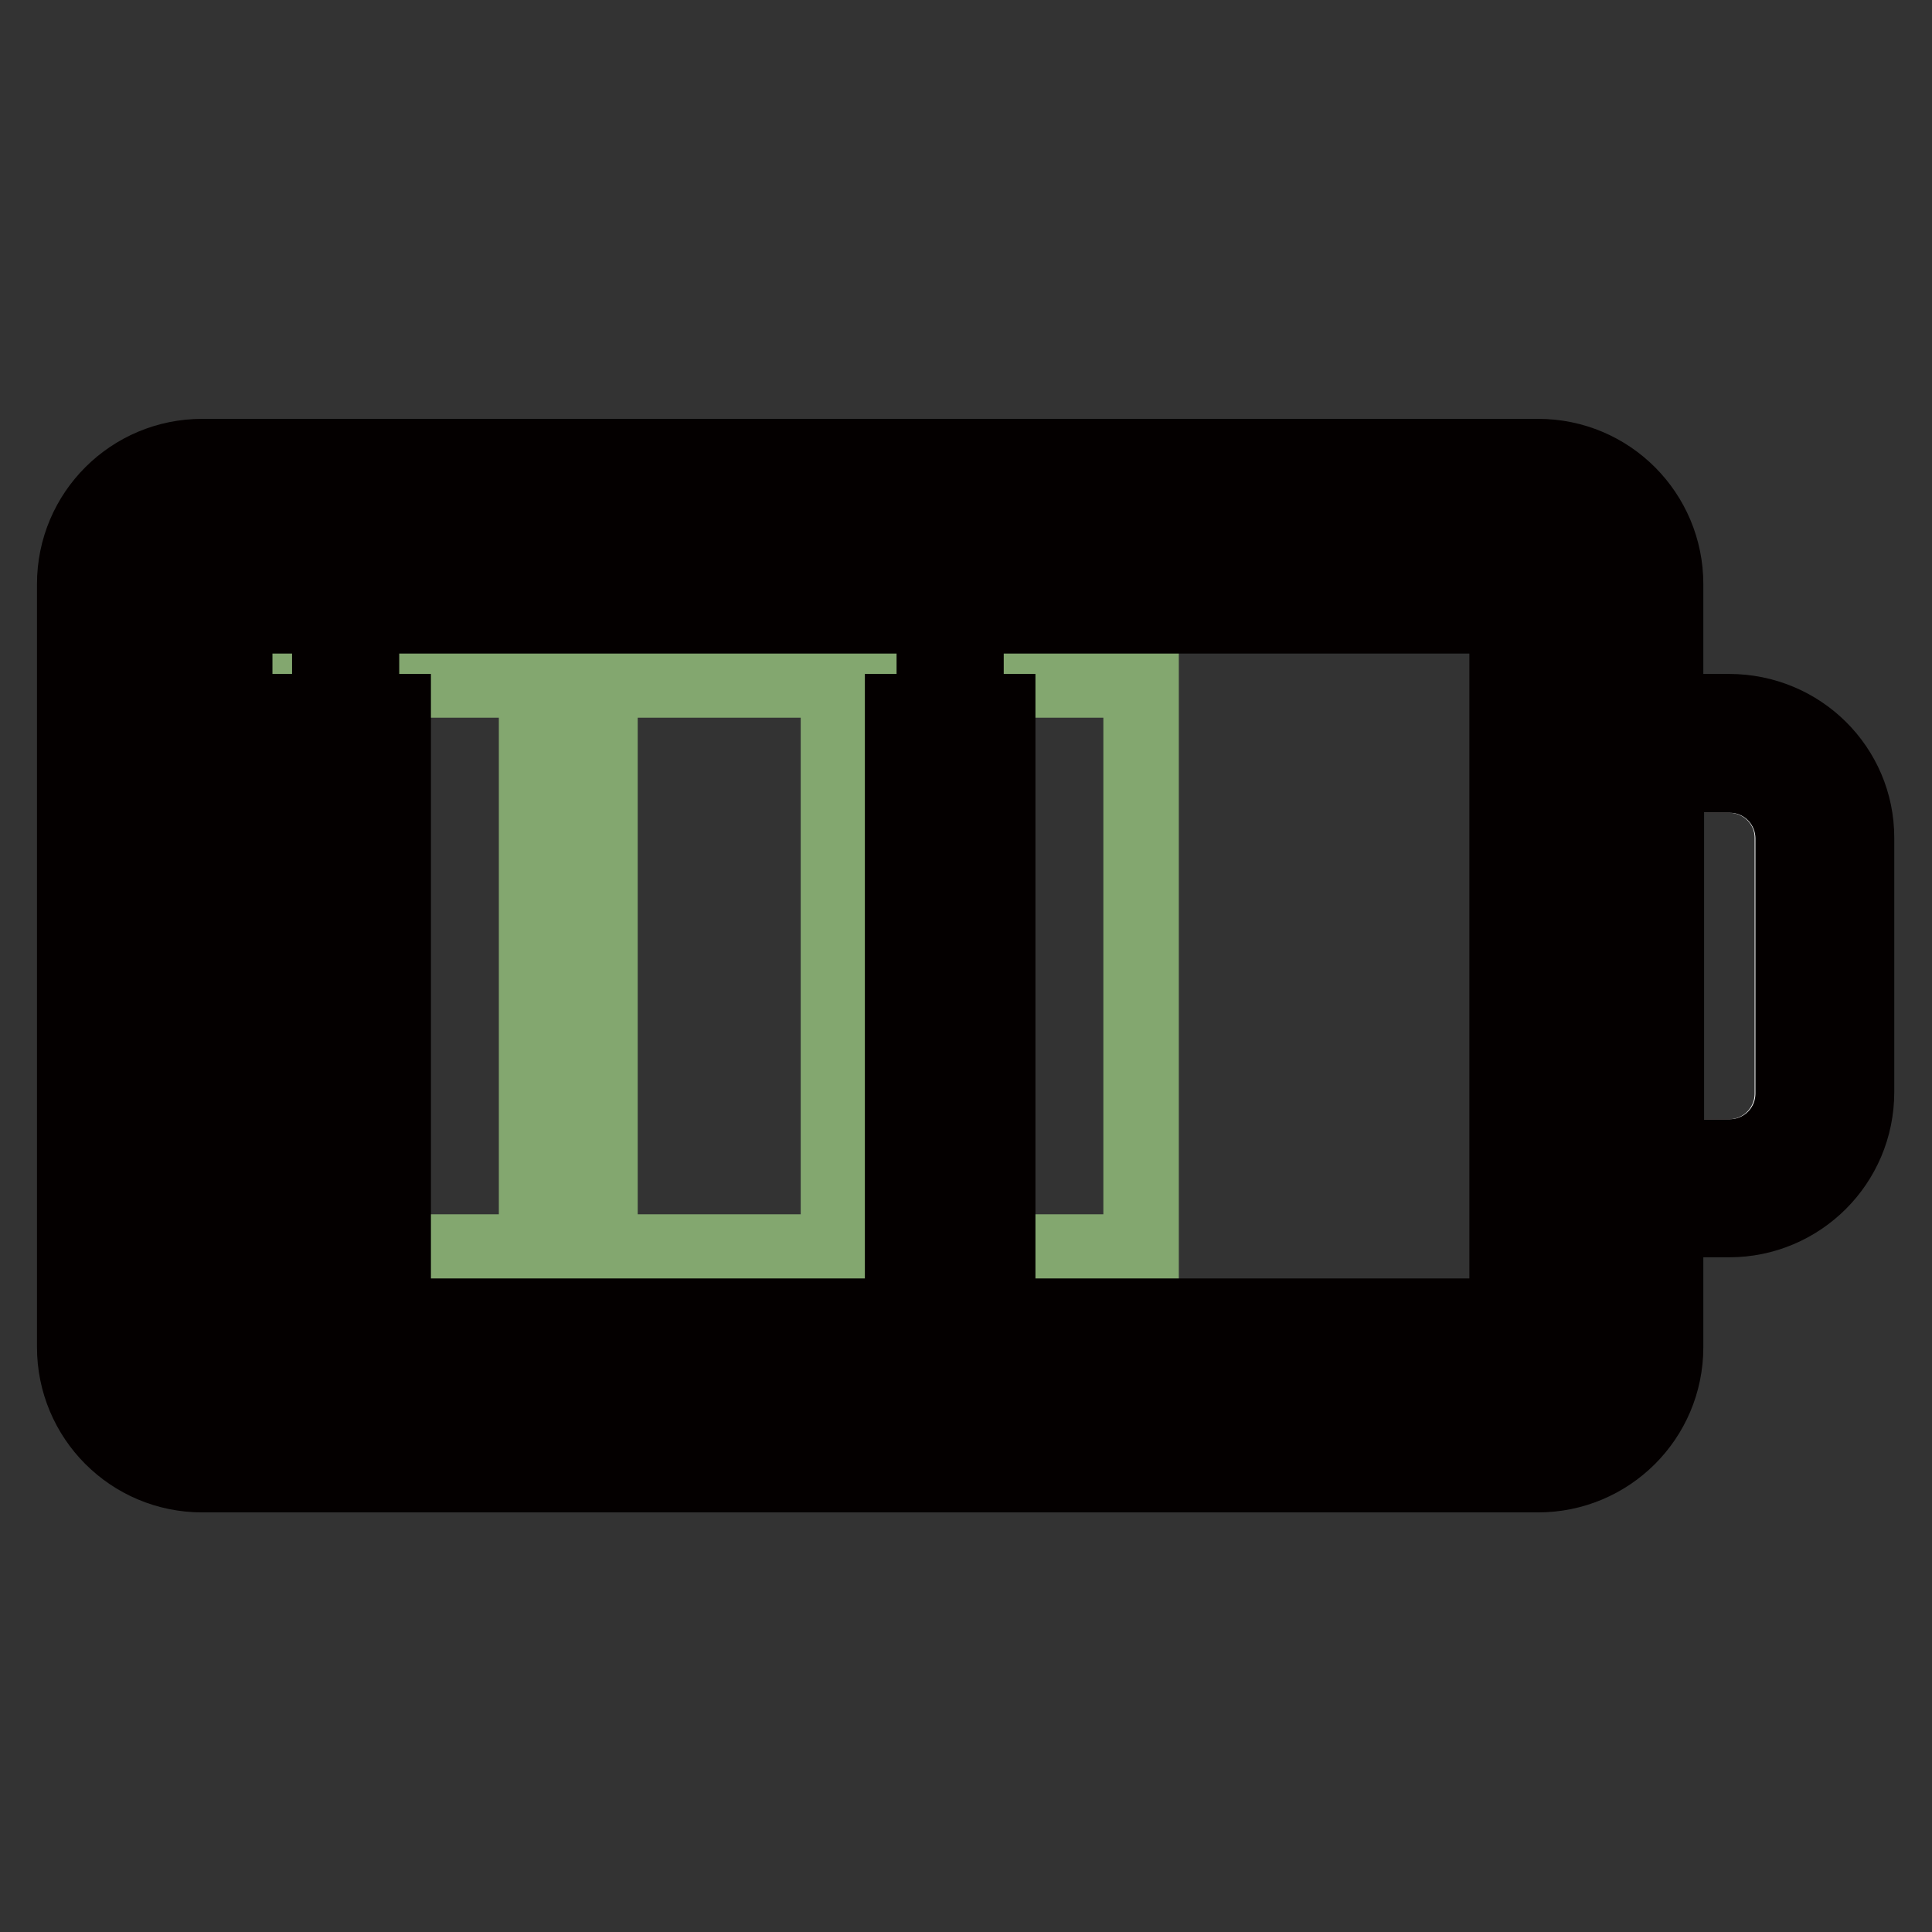 <?xml version="1.0" encoding="utf-8"?>
<!-- Svg Vector Icons : http://www.onlinewebfonts.com/icon -->
<!DOCTYPE svg PUBLIC "-//W3C//DTD SVG 1.1//EN" "http://www.w3.org/Graphics/SVG/1.1/DTD/svg11.dtd">
<svg version="1.1" xmlns="http://www.w3.org/2000/svg" xmlns:xlink="http://www.w3.org/1999/xlink" x="0px" y="0px" viewBox="0 0 256 256" enable-background="new 0 0 256 256" xml:space="preserve">
<rect x="0" y="0" width="256" height="256" fill="#333333" stroke="none"/>
<g> <path stroke-width="10" fill-opacity="0" stroke="#ffffff"  d="M203.9,69h-177c-4.7,0-8.4,3.8-8.4,8.4v101.1c0,4.7,3.8,8.4,8.4,8.4h177c4.7,0,8.4-3.8,8.4-8.4V77.4 C212.3,72.8,208.5,69,203.9,69 M229.1,102.7h-8.4v50.6h8.4c4.7,0,8.4-3.8,8.4-8.4v-33.7C237.6,106.5,233.8,102.7,229.1,102.7"/> <path stroke-width="10" fill-opacity="0" stroke="#83a76f"  d="M39.5,165.9h31.6V90.1H39.5V165.9z M79.5,165.9h31.6V90.1H79.5V165.9z M119.6,165.9h31.6V90.1h-31.6V165.9z "/> <path stroke-width="10" fill-opacity="0" stroke="#040000"  d="M47.9,90.1h-4.2v4.2h4.2V90.1z M47.9,98.5h4.2v-4.2h-4.2V98.5z M43.7,102.7h4.2v-4.2h-4.2V102.7z  M52.1,102.7h-4.2v4.2h4.2V102.7z M43.7,119.6h4.2v-4.2h-4.2V119.6z M43.7,111.1h4.2v-4.2h-4.2V111.1z M52.1,111.1h-4.2v4.2h4.2 V111.1z M39.5,98.5h4.2v-4.2h-4.2L39.5,98.5L39.5,98.5z M39.5,106.9h4.2v-4.2h-4.2L39.5,106.9L39.5,106.9z M39.5,115.4h4.2v-4.2 h-4.2L39.5,115.4L39.5,115.4z M43.7,128h4.2v-4.2h-4.2V128z M52.1,128h-4.2v4.2h4.2V128z M43.7,136.4h4.2v-4.2h-4.2V136.4z  M52.1,136.4h-4.2v4.2h4.2V136.4z M52.1,119.6h-4.2v4.2h4.2V119.6z M43.7,144.9h4.2v-4.2h-4.2V144.9z M52.1,144.9h-4.2v4.2h4.2 V144.9z M43.7,161.7h4.2v-4.2h-4.2V161.7z M43.7,153.3h4.2v-4.2h-4.2V153.3z M52.1,153.3h-4.2v4.2h4.2V153.3z M39.5,132.2h4.2V128 h-4.2L39.5,132.2L39.5,132.2z M39.5,140.6h4.2v-4.2h-4.2L39.5,140.6L39.5,140.6z M39.5,123.8h4.2v-4.2h-4.2L39.5,123.8L39.5,123.8z  M39.5,149.1h4.2v-4.2h-4.2L39.5,149.1L39.5,149.1z M39.5,157.5h4.2v-4.2h-4.2L39.5,157.5L39.5,157.5z M52.1,161.7h-4.2v4.2h4.2 V161.7z M39.5,165.9h4.2v-4.2h-4.2L39.5,165.9L39.5,165.9z M128,90.1h-4.2v4.2h4.2V90.1z M132.2,94.3H128v4.2h4.2V94.3z  M123.8,102.7h4.2v-4.2h-4.2V102.7z M132.2,102.7H128v4.2h4.2V102.7z M123.8,119.6h4.2v-4.2h-4.2V119.6z M123.8,111.1h4.2v-4.2 h-4.2V111.1z M132.2,111.1H128v4.2h4.2V111.1z M119.6,98.5h4.2v-4.2h-4.2V98.5z M119.6,106.9h4.2v-4.2h-4.2V106.9z M119.6,115.4 h4.2v-4.2h-4.2V115.4z M123.8,128h4.2v-4.2h-4.2V128z M132.2,128H128v4.2h4.2V128z M123.8,136.4h4.2v-4.2h-4.2V136.4z M132.2,136.4 H128v4.2h4.2V136.4z M132.2,119.6H128v4.2h4.2V119.6z M123.8,144.9h4.2v-4.2h-4.2V144.9z M132.2,144.9H128v4.2h4.2V144.9z  M123.8,161.7h4.2v-4.2h-4.2V161.7z M123.8,153.3h4.2v-4.2h-4.2V153.3z M132.2,153.3H128v4.2h4.2V153.3z M119.6,132.2h4.2V128h-4.2 V132.2z M119.6,140.6h4.2v-4.2h-4.2V140.6z M119.6,123.8h4.2v-4.2h-4.2V123.8z M119.6,149.1h4.2v-4.2h-4.2V149.1z M119.6,157.5h4.2 v-4.2h-4.2V157.5z M132.2,161.7H128v4.2h4.2V161.7z M119.6,165.9h4.2v-4.2h-4.2V165.9z"/> <path stroke-width="10" fill-opacity="0" stroke="#040000"  d="M26.9,178.6h177V77.4h-177V178.6z M199.6,174.4H31.1V81.6h168.6V174.4z"/> <path stroke-width="10" fill-opacity="0" stroke="#040000"  d="M229.1,94.3h-8.4V77.4c0-9.3-7.5-16.9-16.9-16.9h-177c-9.3,0-16.9,7.5-16.9,16.9v101.1 c0,9.3,7.5,16.9,16.9,16.9h177c9.3,0,16.9-7.5,16.9-16.9v-16.9h8.4c9.3,0,16.9-7.5,16.9-16.9v-33.7 C246,101.8,238.5,94.3,229.1,94.3 M212.3,178.6c0,4.7-3.8,8.4-8.4,8.4h-177c-4.7,0-8.4-3.8-8.4-8.4V77.4c0-4.7,3.8-8.4,8.4-8.4h177 c4.7,0,8.4,3.8,8.4,8.4V178.6z M237.6,144.9c0,4.7-3.8,8.4-8.4,8.4h-8.4v-50.6h8.4c4.7,0,8.4,3.8,8.4,8.4V144.9z"/></g>
</svg>